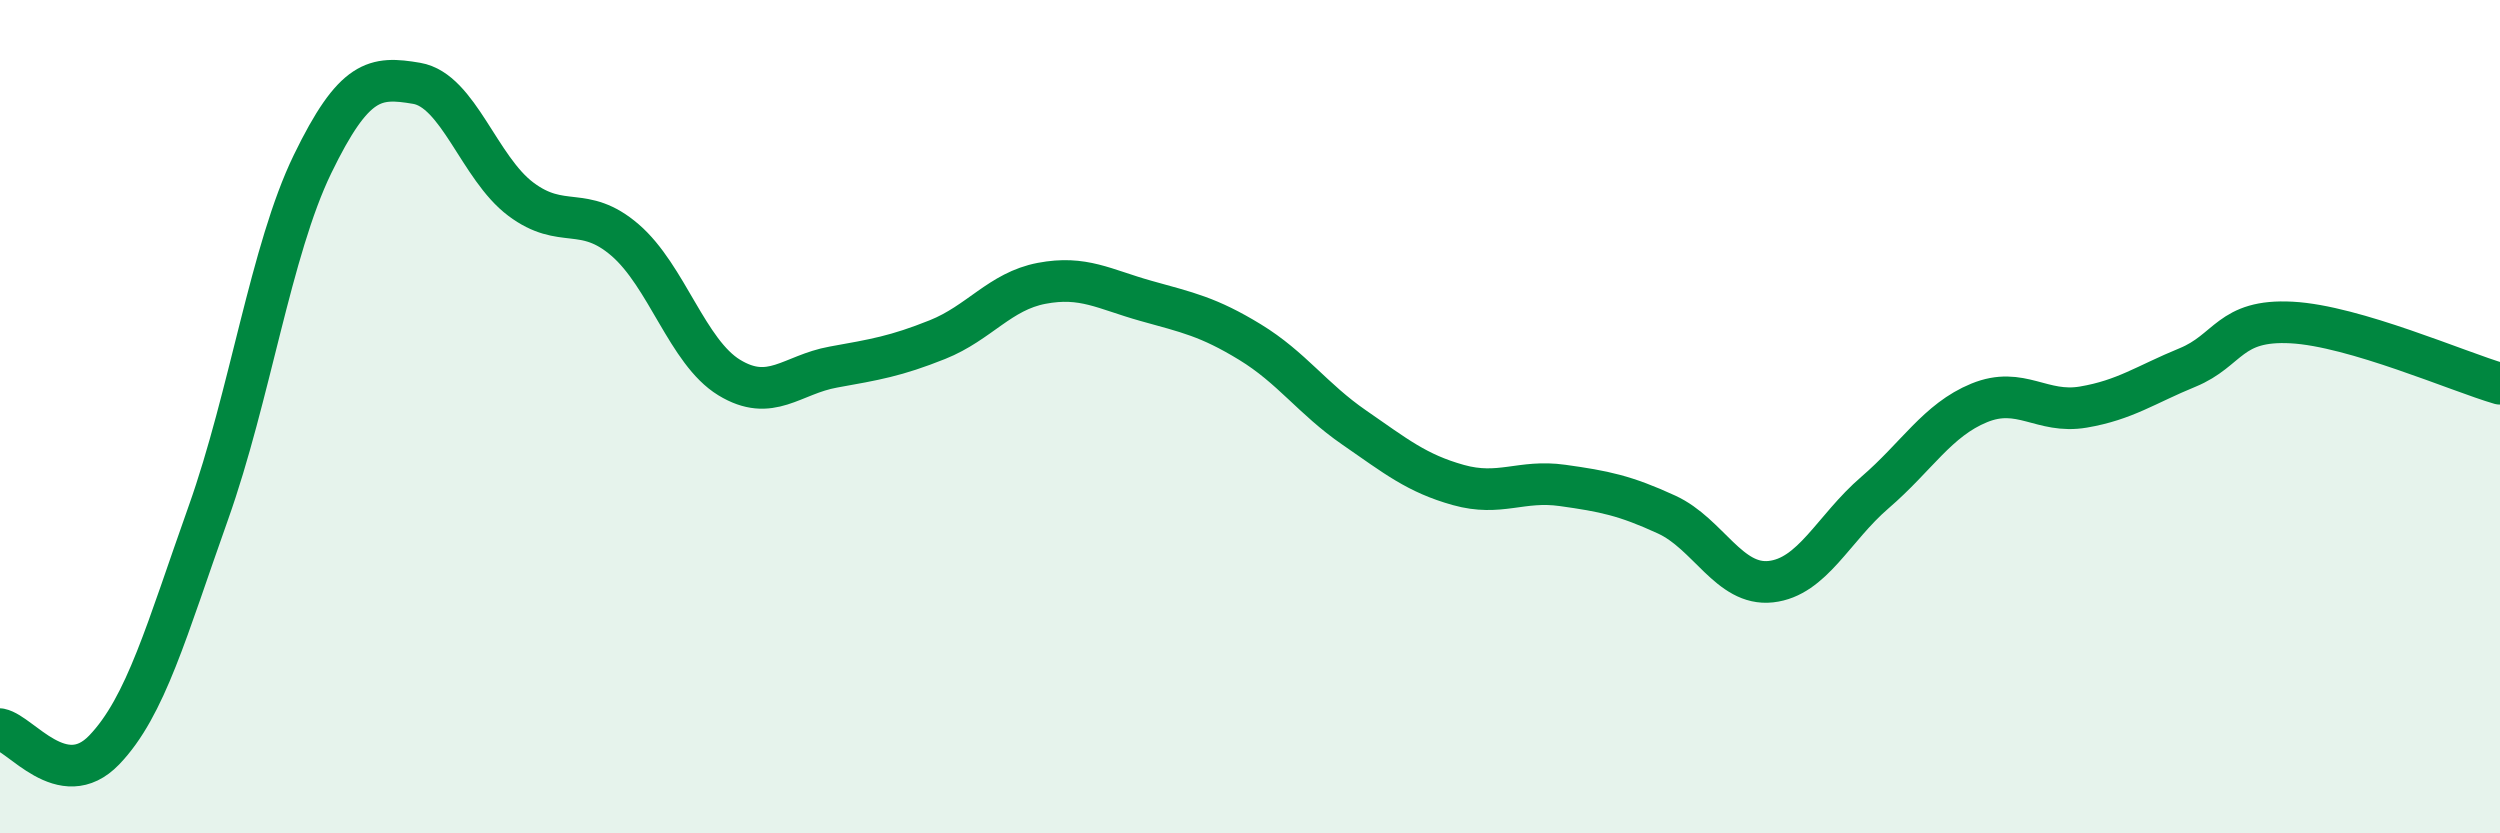 
    <svg width="60" height="20" viewBox="0 0 60 20" xmlns="http://www.w3.org/2000/svg">
      <path
        d="M 0,17.5 C 0.5,17.6 1.5,19.04 2.5,18 C 3.5,16.96 4,15.12 5,12.31 C 6,9.5 6.5,6 7.5,3.94 C 8.5,1.88 9,1.83 10,2 C 11,2.17 11.5,4.03 12.5,4.78 C 13.5,5.53 14,4.9 15,5.76 C 16,6.62 16.5,8.45 17.5,9.06 C 18.5,9.67 19,8.99 20,8.81 C 21,8.63 21.5,8.55 22.5,8.15 C 23.5,7.75 24,6.99 25,6.8 C 26,6.61 26.5,6.94 27.5,7.22 C 28.5,7.5 29,7.6 30,8.21 C 31,8.82 31.5,9.57 32.5,10.26 C 33.5,10.95 34,11.36 35,11.64 C 36,11.92 36.5,11.51 37.5,11.65 C 38.5,11.79 39,11.89 40,12.35 C 41,12.81 41.5,14.07 42.5,13.96 C 43.5,13.85 44,12.68 45,11.82 C 46,10.96 46.5,10.08 47.5,9.67 C 48.5,9.26 49,9.94 50,9.77 C 51,9.6 51.5,9.23 52.5,8.82 C 53.5,8.41 53.5,7.66 55,7.74 C 56.5,7.82 59,8.92 60,9.21L60 20L0 20Z"
        fill="#008740"
        opacity="0.1"
        stroke-linecap="round"
        stroke-linejoin="round"
      />
      <path
        d="M 0,17.5 C 0.5,17.6 1.5,19.04 2.5,18 C 3.5,16.96 4,15.12 5,12.31 C 6,9.5 6.5,6 7.5,3.94 C 8.5,1.88 9,1.83 10,2 C 11,2.17 11.5,4.03 12.5,4.78 C 13.5,5.53 14,4.9 15,5.76 C 16,6.62 16.5,8.45 17.5,9.06 C 18.5,9.67 19,8.99 20,8.81 C 21,8.63 21.5,8.55 22.5,8.15 C 23.5,7.75 24,6.99 25,6.8 C 26,6.61 26.5,6.94 27.5,7.22 C 28.5,7.5 29,7.6 30,8.21 C 31,8.82 31.5,9.57 32.5,10.26 C 33.5,10.95 34,11.36 35,11.64 C 36,11.92 36.5,11.51 37.5,11.65 C 38.5,11.79 39,11.89 40,12.35 C 41,12.81 41.5,14.07 42.5,13.96 C 43.5,13.85 44,12.68 45,11.82 C 46,10.96 46.5,10.08 47.5,9.67 C 48.5,9.26 49,9.94 50,9.77 C 51,9.6 51.5,9.23 52.5,8.82 C 53.5,8.41 53.5,7.66 55,7.74 C 56.5,7.82 59,8.92 60,9.21"
        stroke="#008740"
        stroke-width="1"
        fill="none"
        stroke-linecap="round"
        stroke-linejoin="round"
      />
    </svg>
  